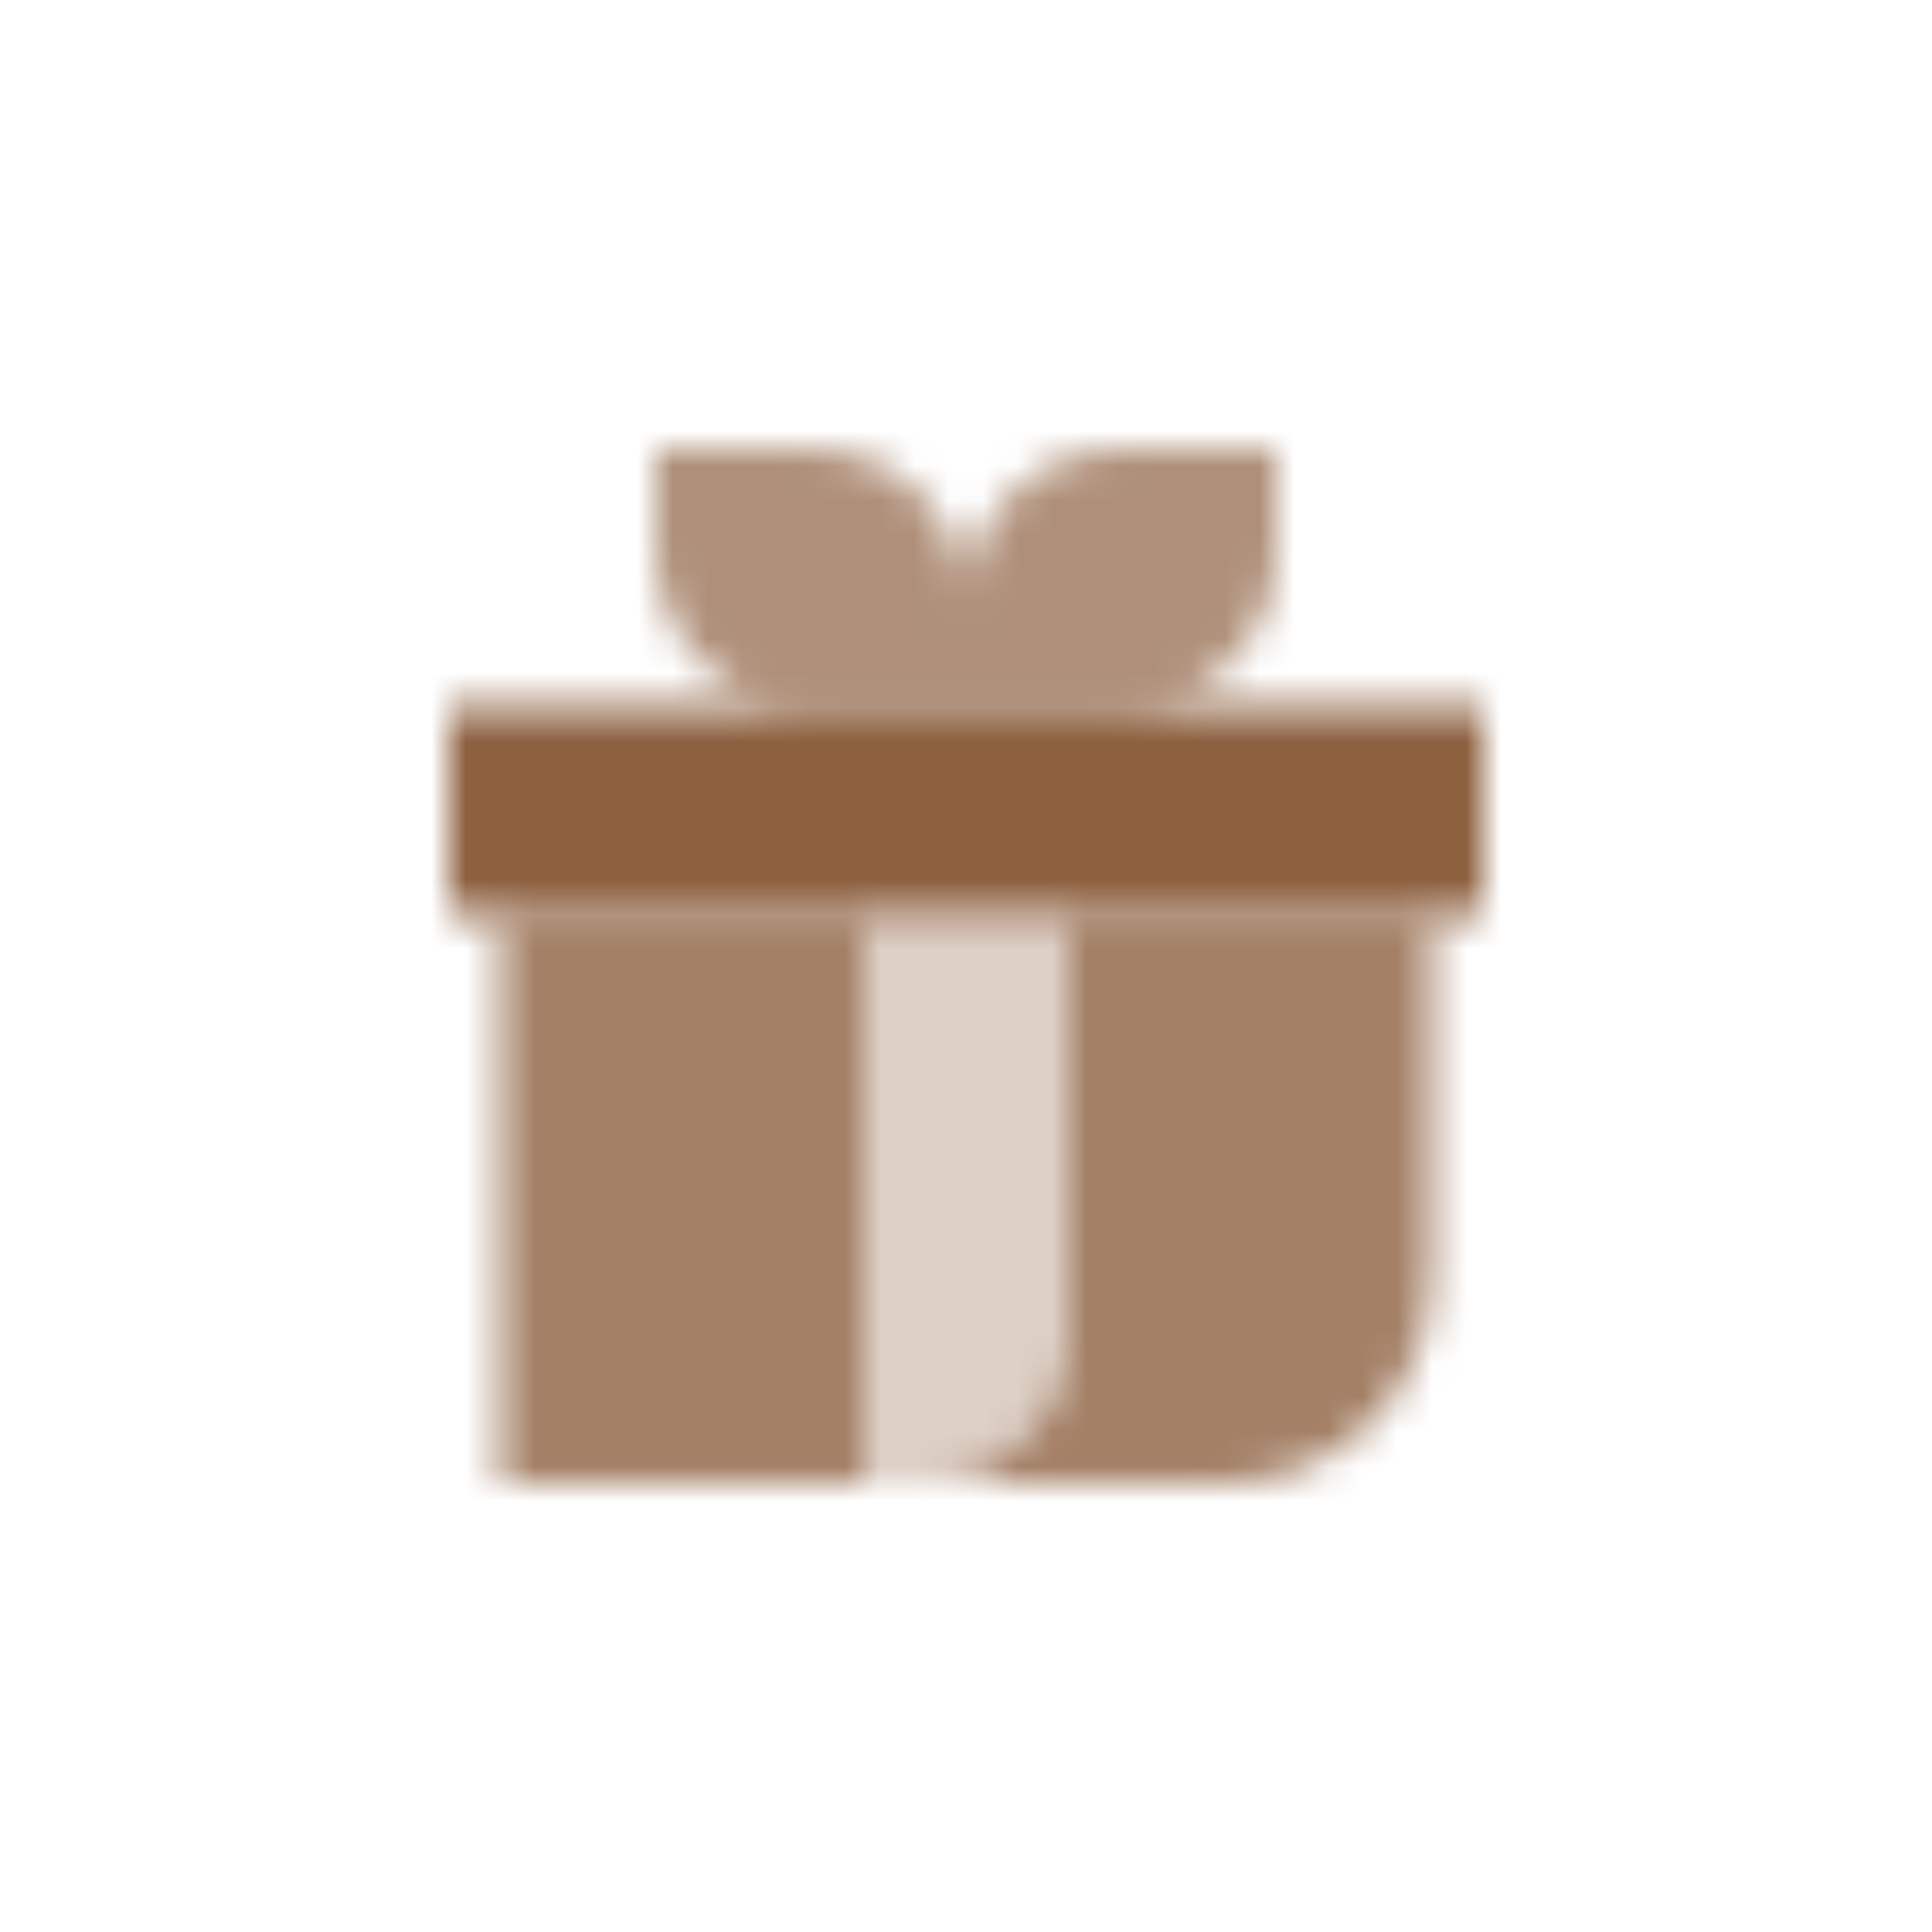 <svg width="56" height="56" viewBox="0 0 56 56" fill="none" xmlns="http://www.w3.org/2000/svg">
<mask id="mask0_10005_522" style="mask-type:alpha" maskUnits="userSpaceOnUse" x="13" y="13" width="30" height="30">
<path d="M13 20.5V26.5H43V20.5H13Z" fill="black"/>
<path opacity="0.7" fill-rule="evenodd" clip-rule="evenodd" d="M20.636 13H19V16C19 18.485 21.015 20.5 23.5 20.5H28H32.5C34.985 20.5 37 18.485 37 16V13H32.5C30.015 13 28 15.015 28 17.5C28 15.015 25.985 13 23.5 13H20.636Z" fill="black"/>
<path opacity="0.8" fill-rule="evenodd" clip-rule="evenodd" d="M25 26.5H14.5V43H25V26.5ZM31 26.5V38.5C31 40.985 28.985 43 26.5 43H35.5C38.814 43 41.5 40.314 41.5 37V26.5H31Z" fill="black"/>
<path opacity="0.3" d="M31 26.5H25V43H26.5C28.985 43 31 40.985 31 38.5V26.5Z" fill="black"/>
</mask>
<g mask="url(#mask0_10005_522)">
<path d="M10 10H46V46H10V10Z" fill="#8D6040"/>
</g>
</svg>
